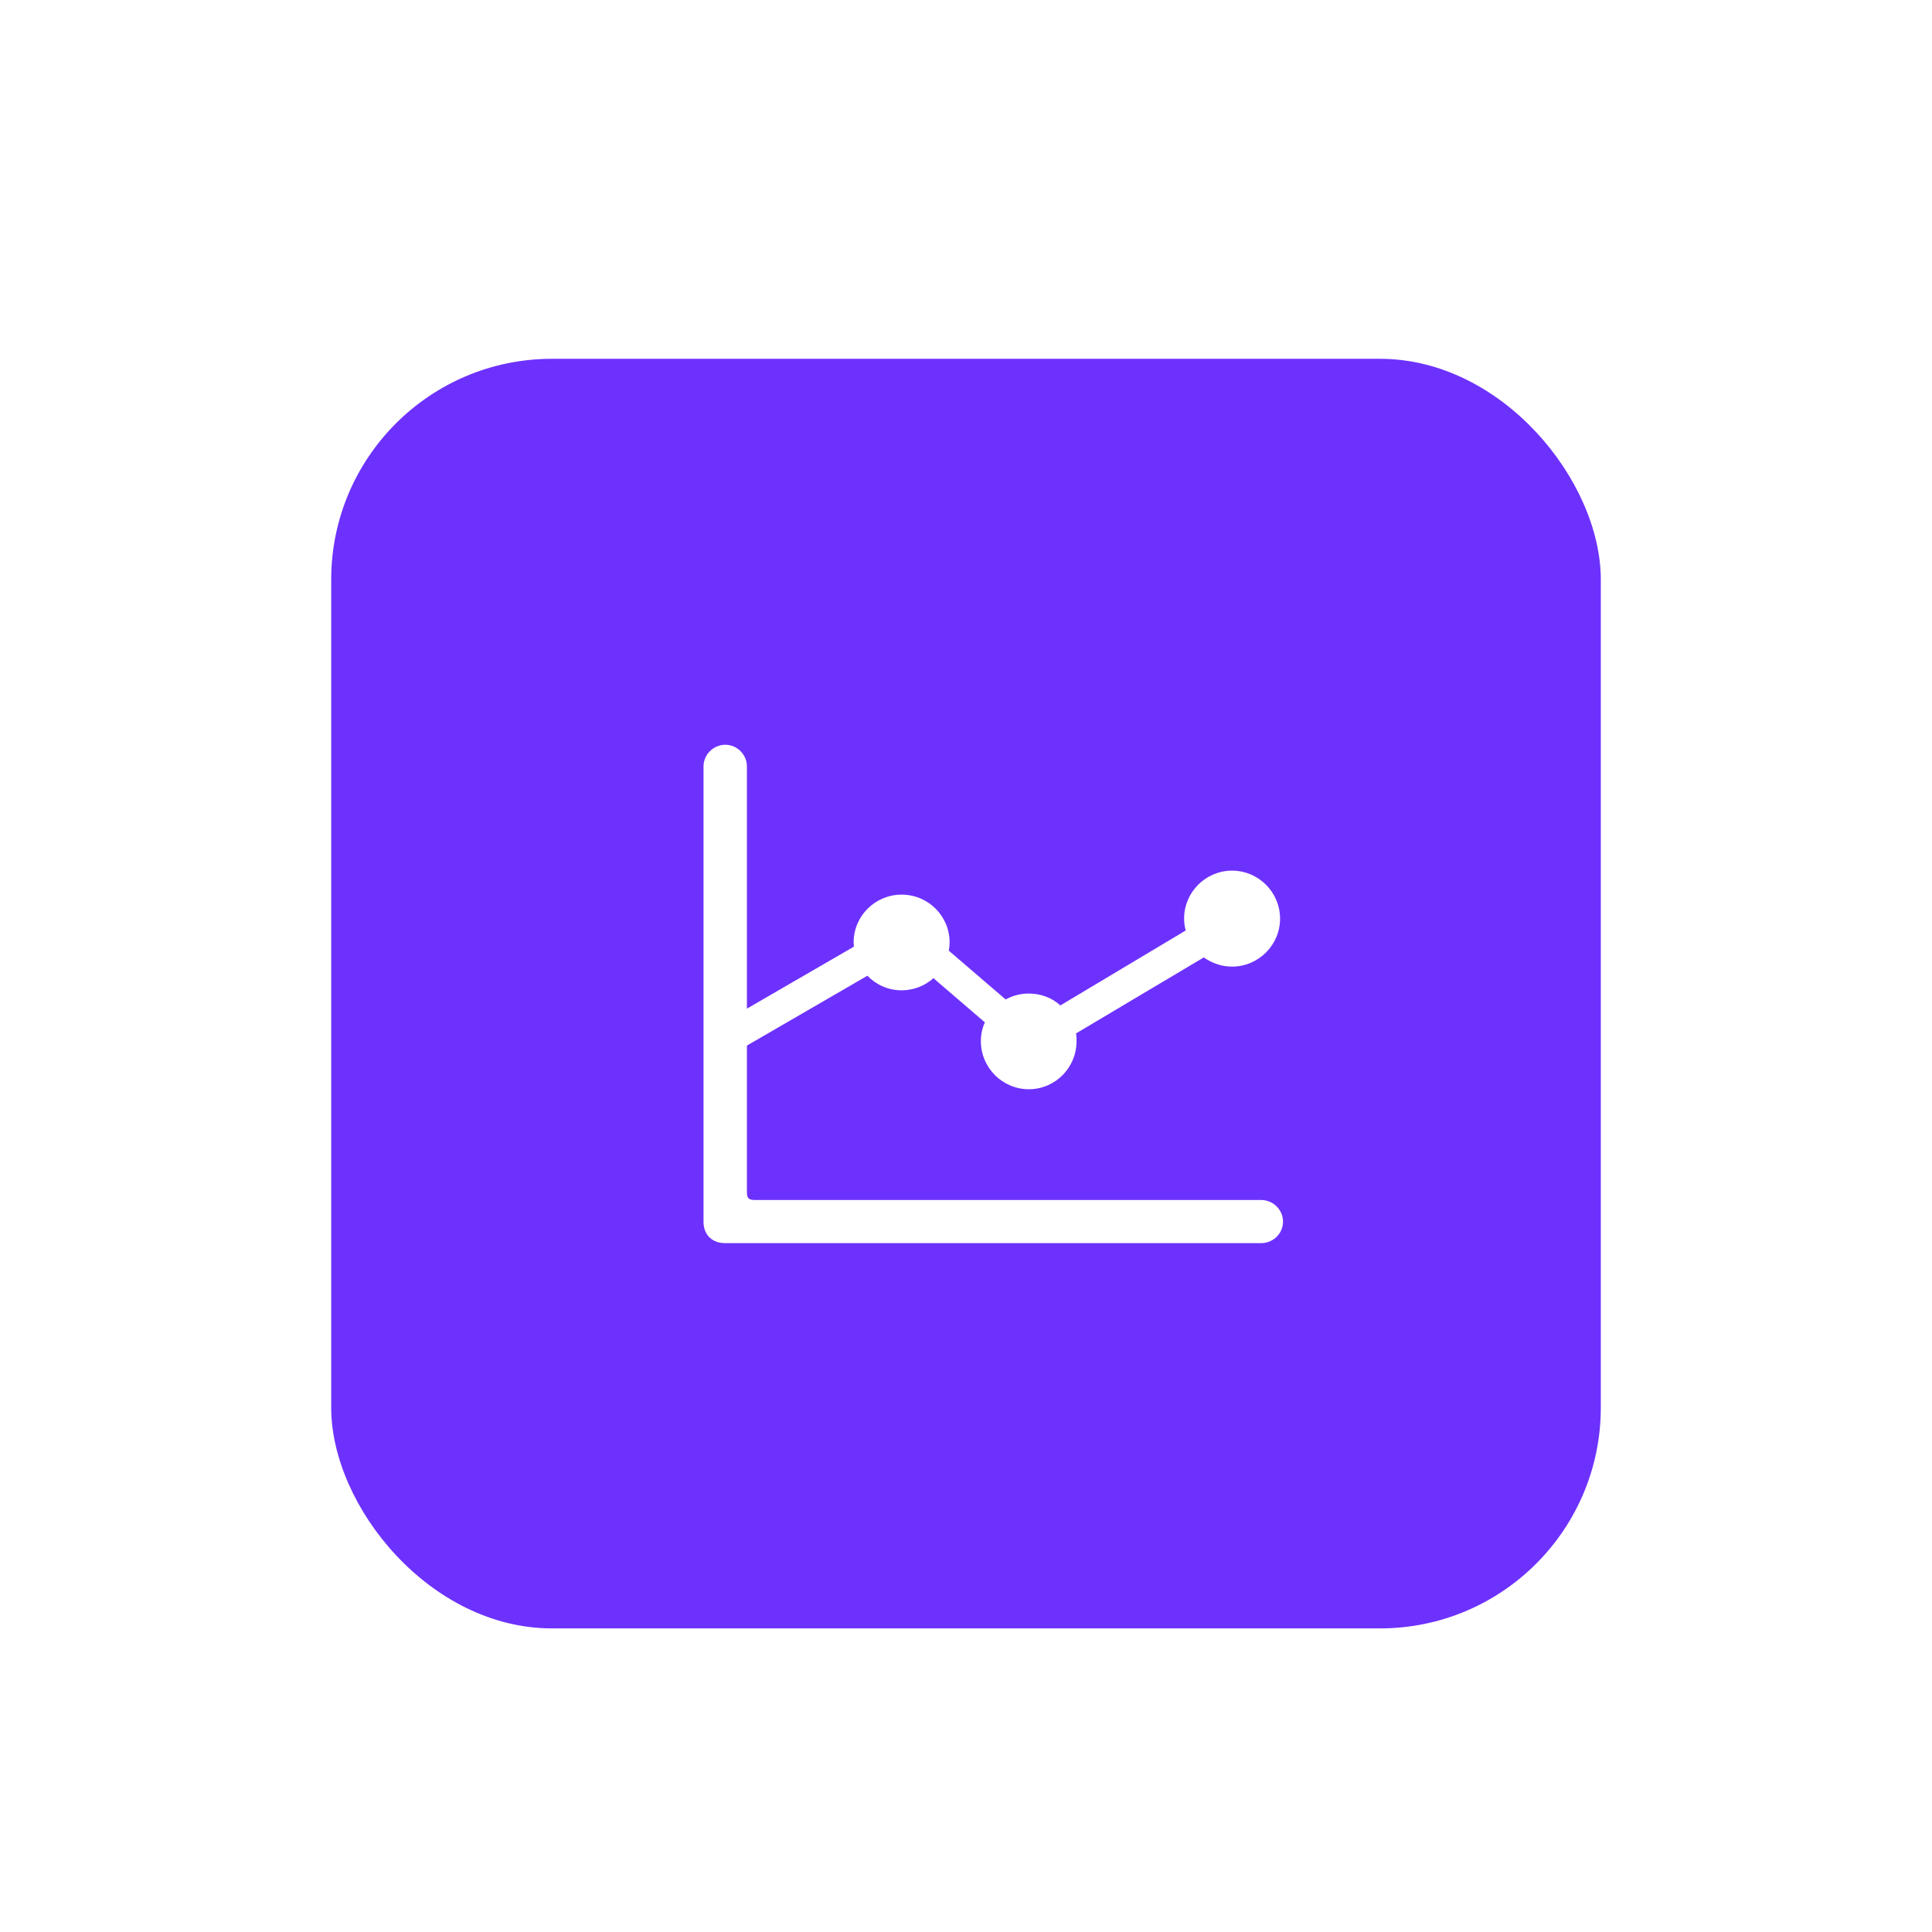 <?xml version="1.0" encoding="utf-8"?>
<svg xmlns="http://www.w3.org/2000/svg" fill="none" height="100%" overflow="visible" preserveAspectRatio="none" style="display: block;" viewBox="0 0 70 70" width="100%">
<g filter="url(#filter0_ddii_0_428)" id="Background+Shadow">
<rect fill="#6D31FE" height="46" rx="8" width="46" x="12" y="10"/>
<path d="M25.49 41.27V24.766C25.49 24.346 25.841 23.984 26.281 23.984C26.711 23.984 27.062 24.346 27.062 24.766V33.545L30.939 31.299C30.939 31.25 30.929 31.201 30.929 31.143C30.929 30.186 31.711 29.414 32.668 29.414C33.625 29.414 34.406 30.186 34.406 31.143C34.406 31.25 34.396 31.348 34.377 31.445L36.437 33.213C36.681 33.076 36.974 32.998 37.277 32.998C37.717 32.998 38.117 33.154 38.42 33.428L42.961 30.713C42.922 30.576 42.902 30.43 42.902 30.283C42.902 29.326 43.683 28.545 44.64 28.545C45.597 28.545 46.379 29.326 46.379 30.283C46.379 31.24 45.597 32.022 44.64 32.022C44.259 32.022 43.908 31.895 43.615 31.689L38.986 34.443C39.005 34.541 39.005 34.629 39.005 34.727C39.005 35.684 38.234 36.465 37.277 36.465C36.32 36.465 35.539 35.684 35.539 34.727C35.539 34.482 35.588 34.248 35.685 34.043L33.82 32.441C33.517 32.715 33.107 32.881 32.668 32.881C32.179 32.881 31.74 32.676 31.427 32.353L27.062 34.883V40.205C27.062 40.41 27.131 40.478 27.336 40.478H45.695C46.125 40.478 46.486 40.83 46.486 41.26C46.486 41.699 46.125 42.041 45.695 42.041H26.271C25.802 42.041 25.49 41.738 25.49 41.27Z" fill="white" id=""/>
</g>
<defs>
<filter color-interpolation-filters="sRGB" filterUnits="userSpaceOnUse" height="70" id="filter0_ddii_0_428" width="70" x="0" y="0">
<feFlood flood-opacity="0" result="BackgroundImageFix"/>
<feColorMatrix in="SourceAlpha" result="hardAlpha" type="matrix" values="0 0 0 0 0 0 0 0 0 0 0 0 0 0 0 0 0 0 127 0"/>
<feMorphology in="SourceAlpha" operator="erode" radius="4" result="effect1_dropShadow_0_428"/>
<feOffset dy="2"/>
<feGaussianBlur stdDeviation="8"/>
<feComposite in2="hardAlpha" operator="out"/>
<feColorMatrix type="matrix" values="0 0 0 0 0 0 0 0 0 0 0 0 0 0 0 0 0 0 0.1 0"/>
<feBlend in2="BackgroundImageFix" mode="normal" result="effect1_dropShadow_0_428"/>
<feColorMatrix in="SourceAlpha" result="hardAlpha" type="matrix" values="0 0 0 0 0 0 0 0 0 0 0 0 0 0 0 0 0 0 127 0"/>
<feOffset dy="0.5"/>
<feGaussianBlur stdDeviation="1"/>
<feComposite in2="hardAlpha" operator="out"/>
<feColorMatrix type="matrix" values="0 0 0 0 0 0 0 0 0 0 0 0 0 0 0 0 0 0 0.08 0"/>
<feBlend in2="effect1_dropShadow_0_428" mode="normal" result="effect2_dropShadow_0_428"/>
<feBlend in="SourceGraphic" in2="effect2_dropShadow_0_428" mode="normal" result="shape"/>
<feColorMatrix in="SourceAlpha" result="hardAlpha" type="matrix" values="0 0 0 0 0 0 0 0 0 0 0 0 0 0 0 0 0 0 127 0"/>
<feMorphology in="SourceAlpha" operator="erode" radius="2" result="effect3_innerShadow_0_428"/>
<feOffset/>
<feGaussianBlur stdDeviation="4"/>
<feComposite in2="hardAlpha" k2="-1" k3="1" operator="arithmetic"/>
<feColorMatrix type="matrix" values="0 0 0 0 1 0 0 0 0 1 0 0 0 0 1 0 0 0 0.12 0"/>
<feBlend in2="shape" mode="normal" result="effect3_innerShadow_0_428"/>
<feColorMatrix in="SourceAlpha" result="hardAlpha" type="matrix" values="0 0 0 0 0 0 0 0 0 0 0 0 0 0 0 0 0 0 127 0"/>
<feOffset dy="0.5"/>
<feComposite in2="hardAlpha" k2="-1" k3="1" operator="arithmetic"/>
<feColorMatrix type="matrix" values="0 0 0 0 1 0 0 0 0 1 0 0 0 0 1 0 0 0 0.2 0"/>
<feBlend in2="effect3_innerShadow_0_428" mode="normal" result="effect4_innerShadow_0_428"/>
</filter>
</defs>
</svg>